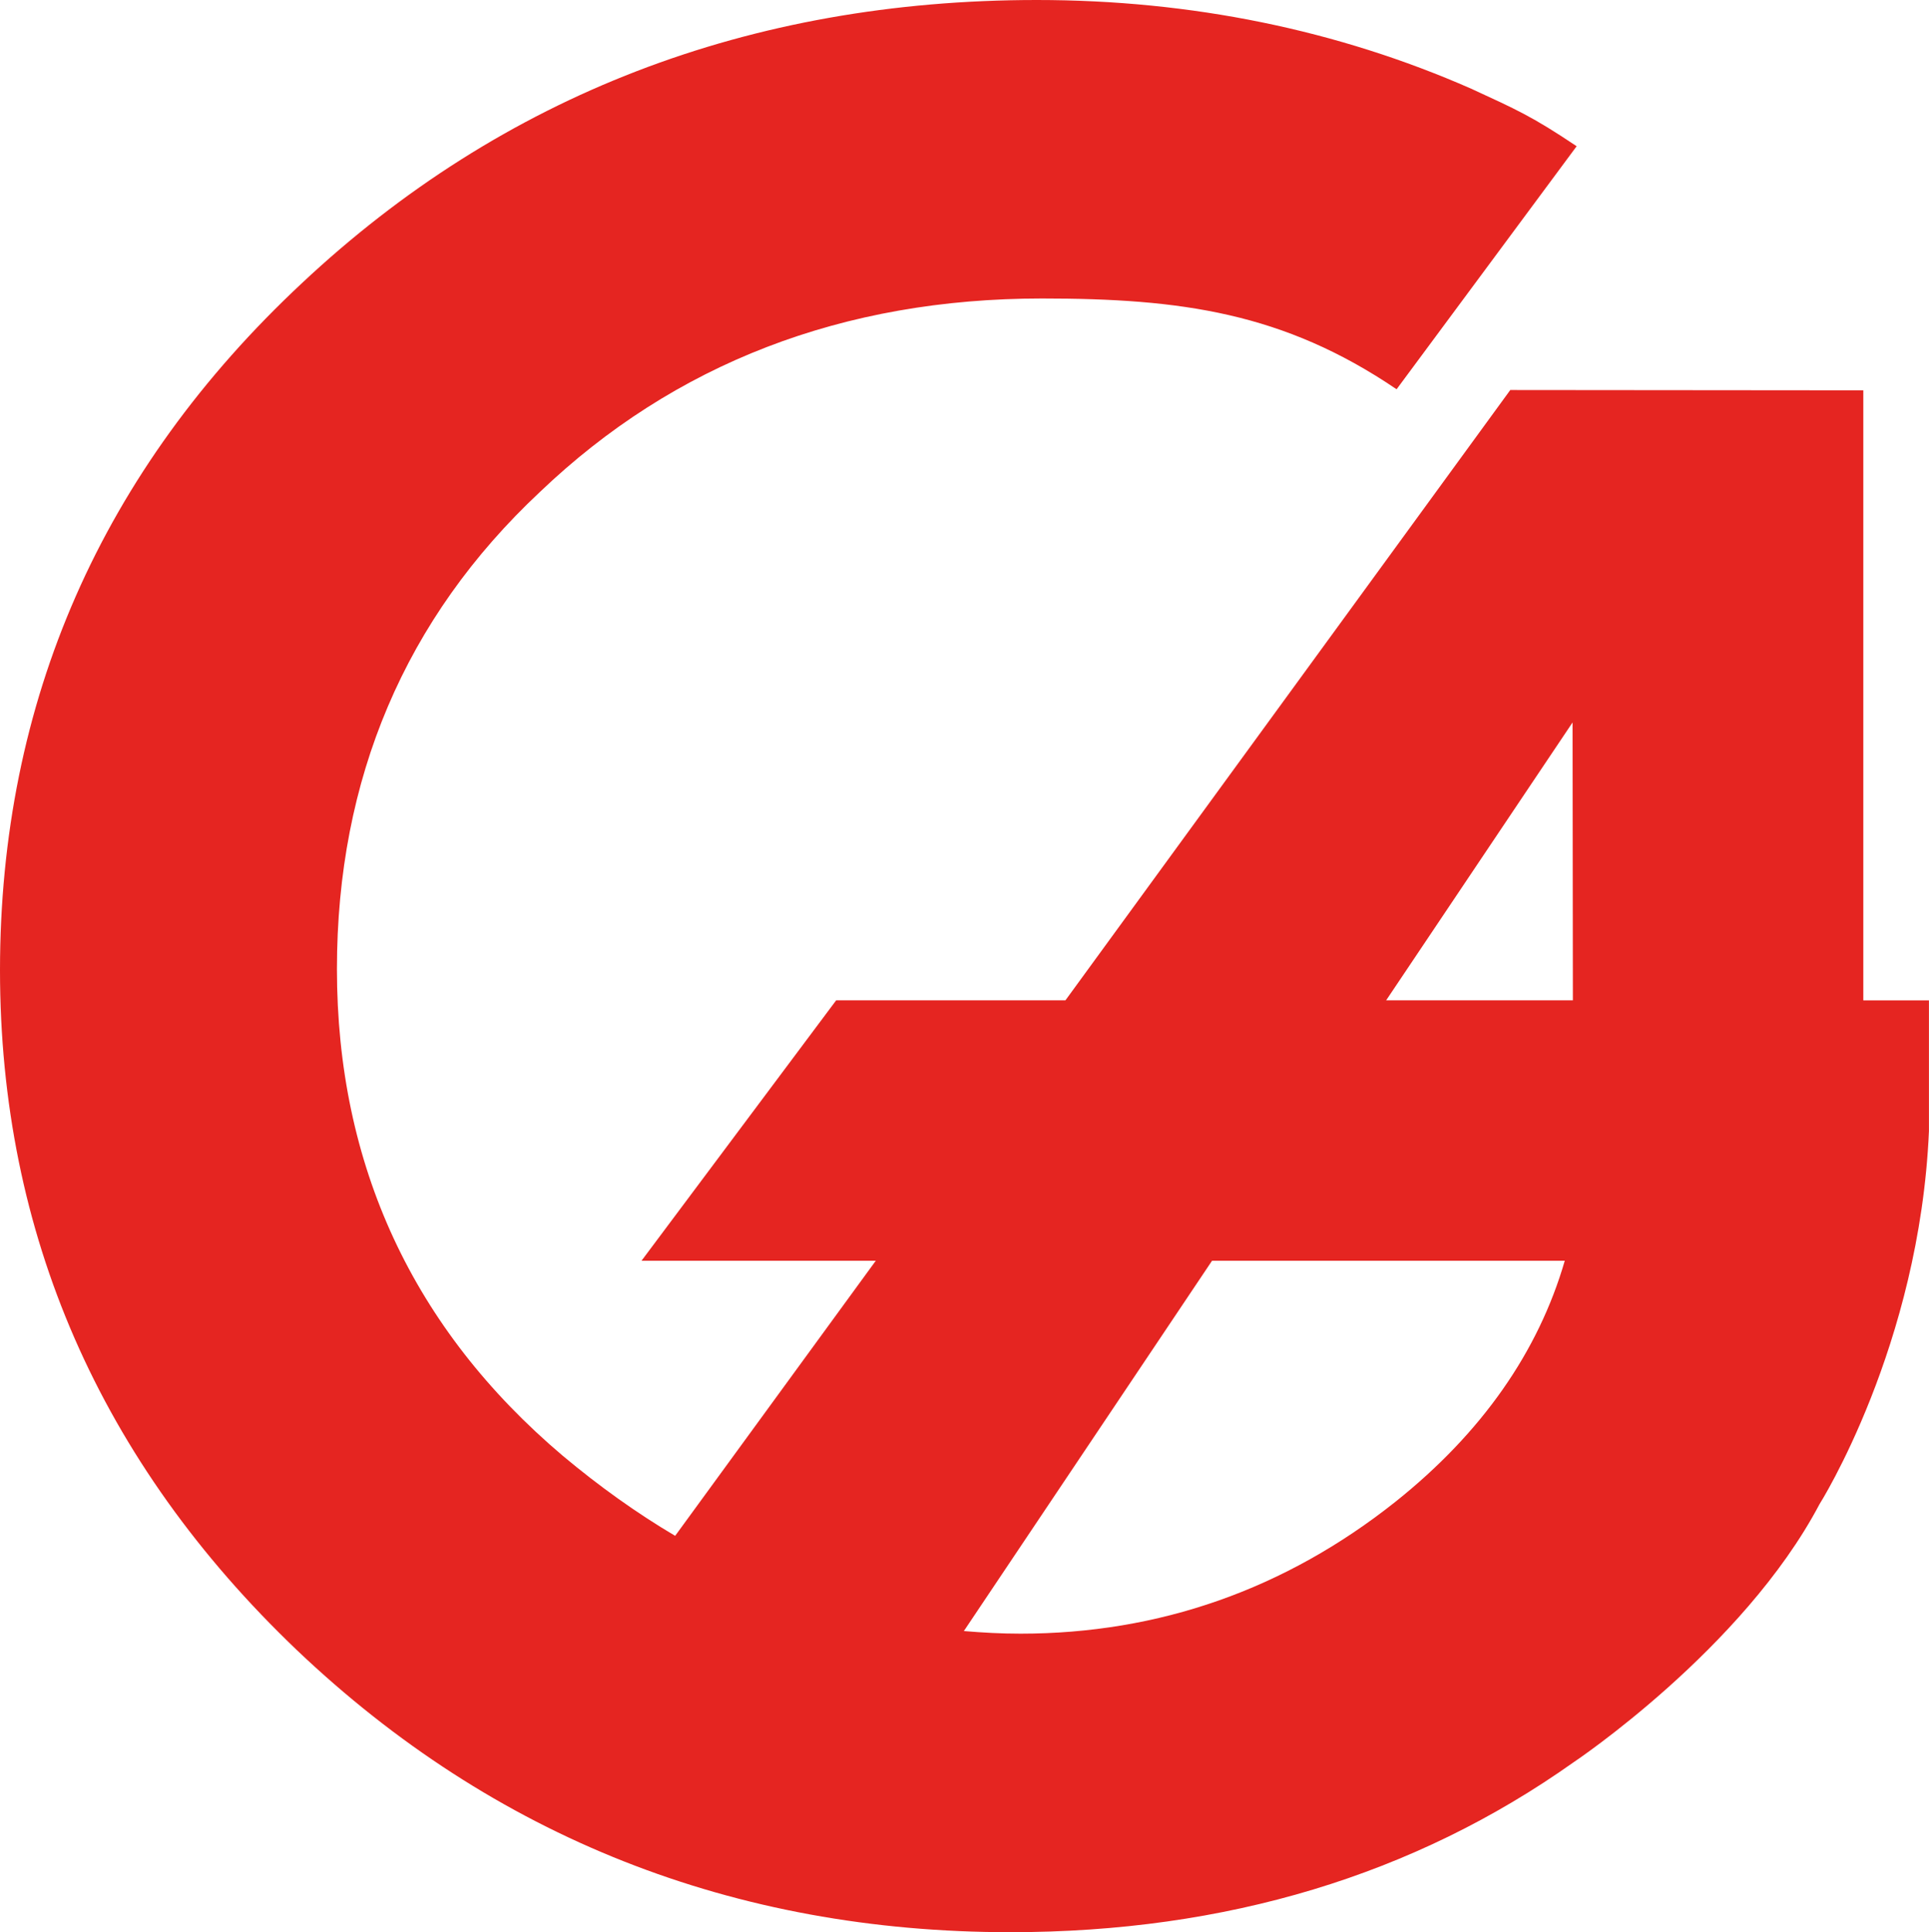 <?xml version="1.0" encoding="utf-8"?>
<!-- Generator: Adobe Illustrator 27.0.0, SVG Export Plug-In . SVG Version: 6.00 Build 0)  -->
<svg version="1.1" id="Calque_1" xmlns="http://www.w3.org/2000/svg" xmlns:xlink="http://www.w3.org/1999/xlink" x="0px" y="0px"
	 viewBox="0 0 435.17 435.91" style="enable-background:new 0 0 435.17 435.91;" xml:space="preserve">
<style type="text/css">
	.st0{fill:#E52521;}
</style>
<path class="st0" d="M420.35,225.67V88.06l-79.64-0.07L240.36,225.67h-51.72l-43.92,58.76h52.85l-45.26,62.06
	c-8.66-5.12-17.1-11.15-25.34-18.05c-33.81-28.61-50.96-65.56-50.96-109.82c0-42.94,15.39-79.16,45.79-107.63
	c30.33-28.98,68.38-43.65,113.25-43.65c31.32,0,54.49,3.17,80.01,20.48l40.62-54.83c-10.04-6.74-13.64-8.3-23.77-12.97
	C301.68,6.73,268.7,0,233.9,0c-64.78,0-120.59,21.5-165.8,63.89C22.89,106.14,0,158.27,0,218.91c0,59.34,22.55,110.95,66.97,153.36
	c44.43,42.23,98.61,63.64,160.95,63.64c48.67,0,91.16-12.89,127.02-38.3c0,0,38.24-25.5,55.53-58.26c0,0,22.59-35.66,24.69-84.19
	v-29.48H420.35z M314.81,338.8c-24.88,19.77-53.36,29.76-84.61,29.76c-4.29,0-8.54-0.23-12.76-0.59l55.99-83.54h79.57
	C347.05,304.95,334.32,323.24,314.81,338.8z M312.71,225.67l42.05-62.68l0.07,62.68H312.71z"/>
</svg>
